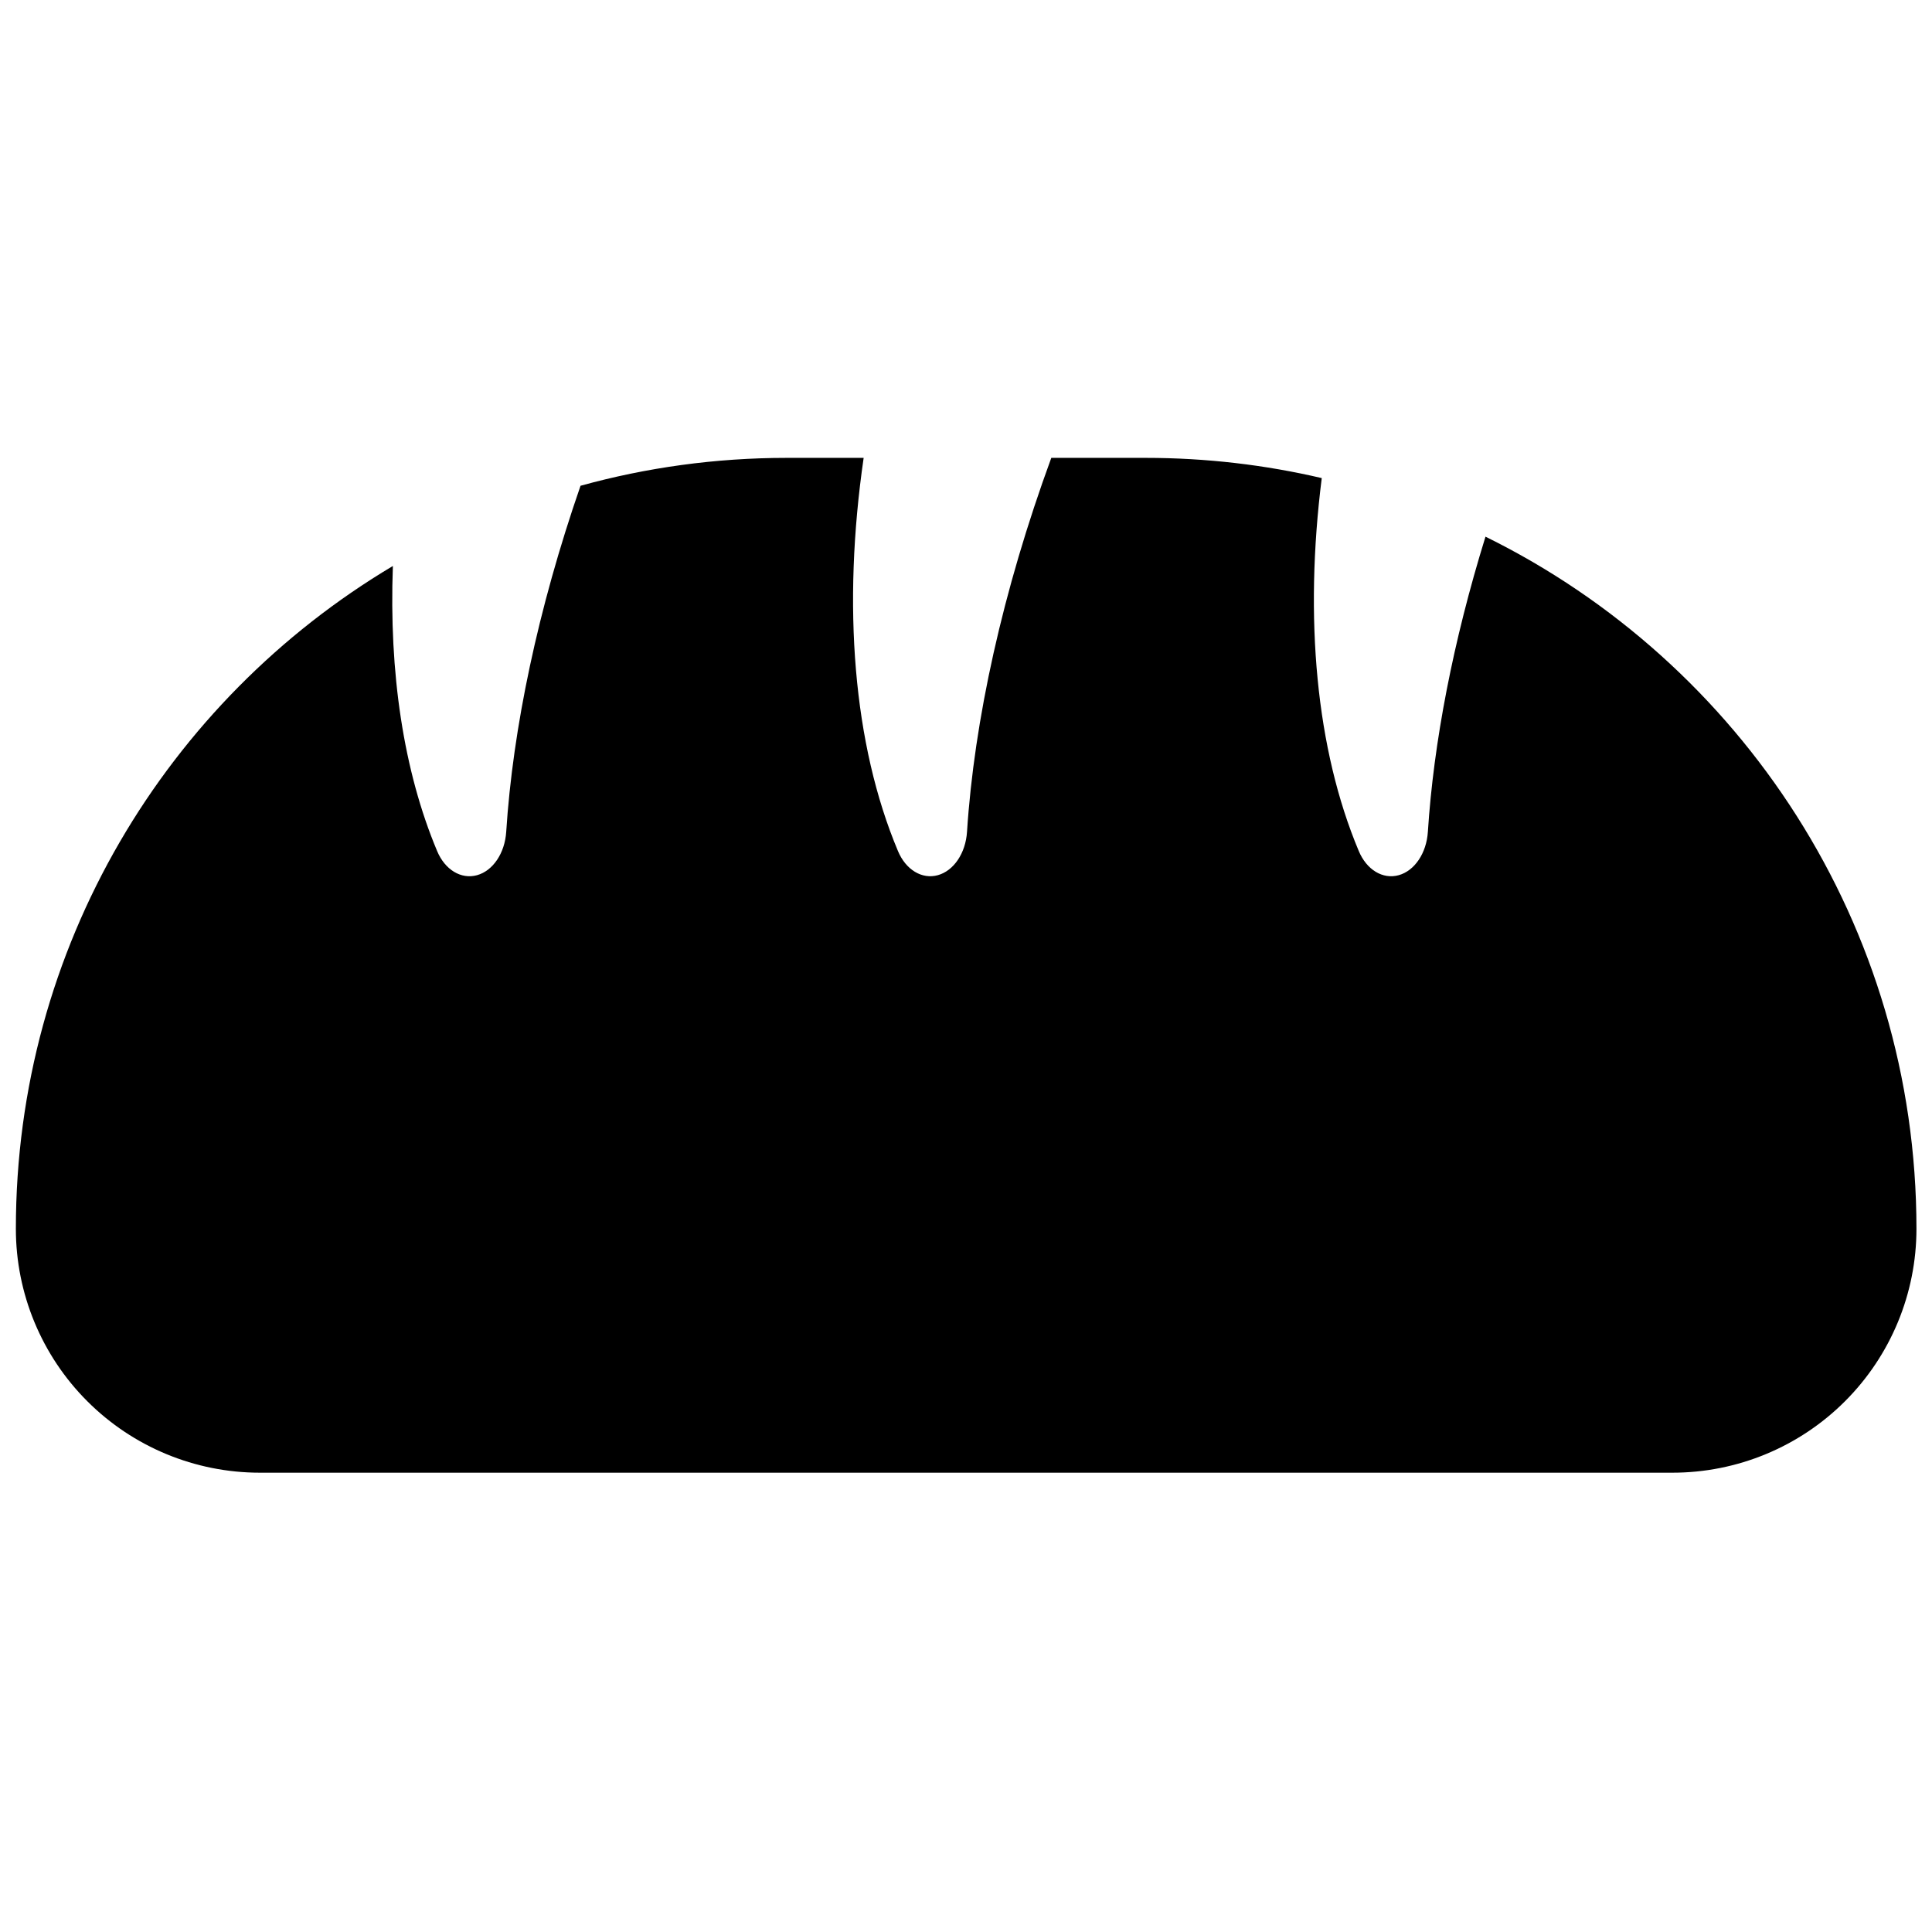 <?xml version="1.0" encoding="UTF-8"?>
<!-- Uploaded to: SVG Repo, www.svgrepo.com, Generator: SVG Repo Mixer Tools -->
<svg width="800px" height="800px" version="1.1" viewBox="144 144 512 512" xmlns="http://www.w3.org/2000/svg">
 <defs>
  <clipPath id="a">
   <path d="m148.09 265h503.81v270h-503.81z"/>
  </clipPath>
 </defs>
 <g clip-path="url(#a)">
  <path d="m422.61 265.34h24.969c16.062 0 31.699 1.852 46.699 5.359-4.676 37.148-1.512 71.867 9.809 98.824 2.07 4.981 6.371 7.582 10.59 6.41 4.215-1.168 7.356-5.832 7.723-11.484 1.512-23.562 6.648-50.387 15.27-78.227 67.66 33.301 114.21 102.93 114.21 183.42 0 17.145-6.805 33.582-18.934 45.703-12.121 12.121-28.559 18.934-45.703 18.934h-374.4c-17.141 0-33.582-6.812-45.703-18.934-12.129-12.121-18.934-28.559-18.934-45.703 0-74.695 40.086-140.03 99.914-175.65-1.047 28.258 2.805 54.297 11.719 75.531 2.07 4.981 6.371 7.582 10.59 6.41 4.215-1.168 7.356-5.832 7.723-11.484 1.75-27.348 8.391-59.082 19.695-91.715 17.402-4.816 35.73-7.394 54.664-7.394h20.367c-5.684 39.168-2.781 75.934 9.086 104.18 2.07 4.981 6.371 7.582 10.582 6.41 4.215-1.168 7.356-5.832 7.723-11.484 1.887-29.41 9.43-63.891 22.336-99.109z" fill-rule="evenodd"/>
 </g>
</svg>